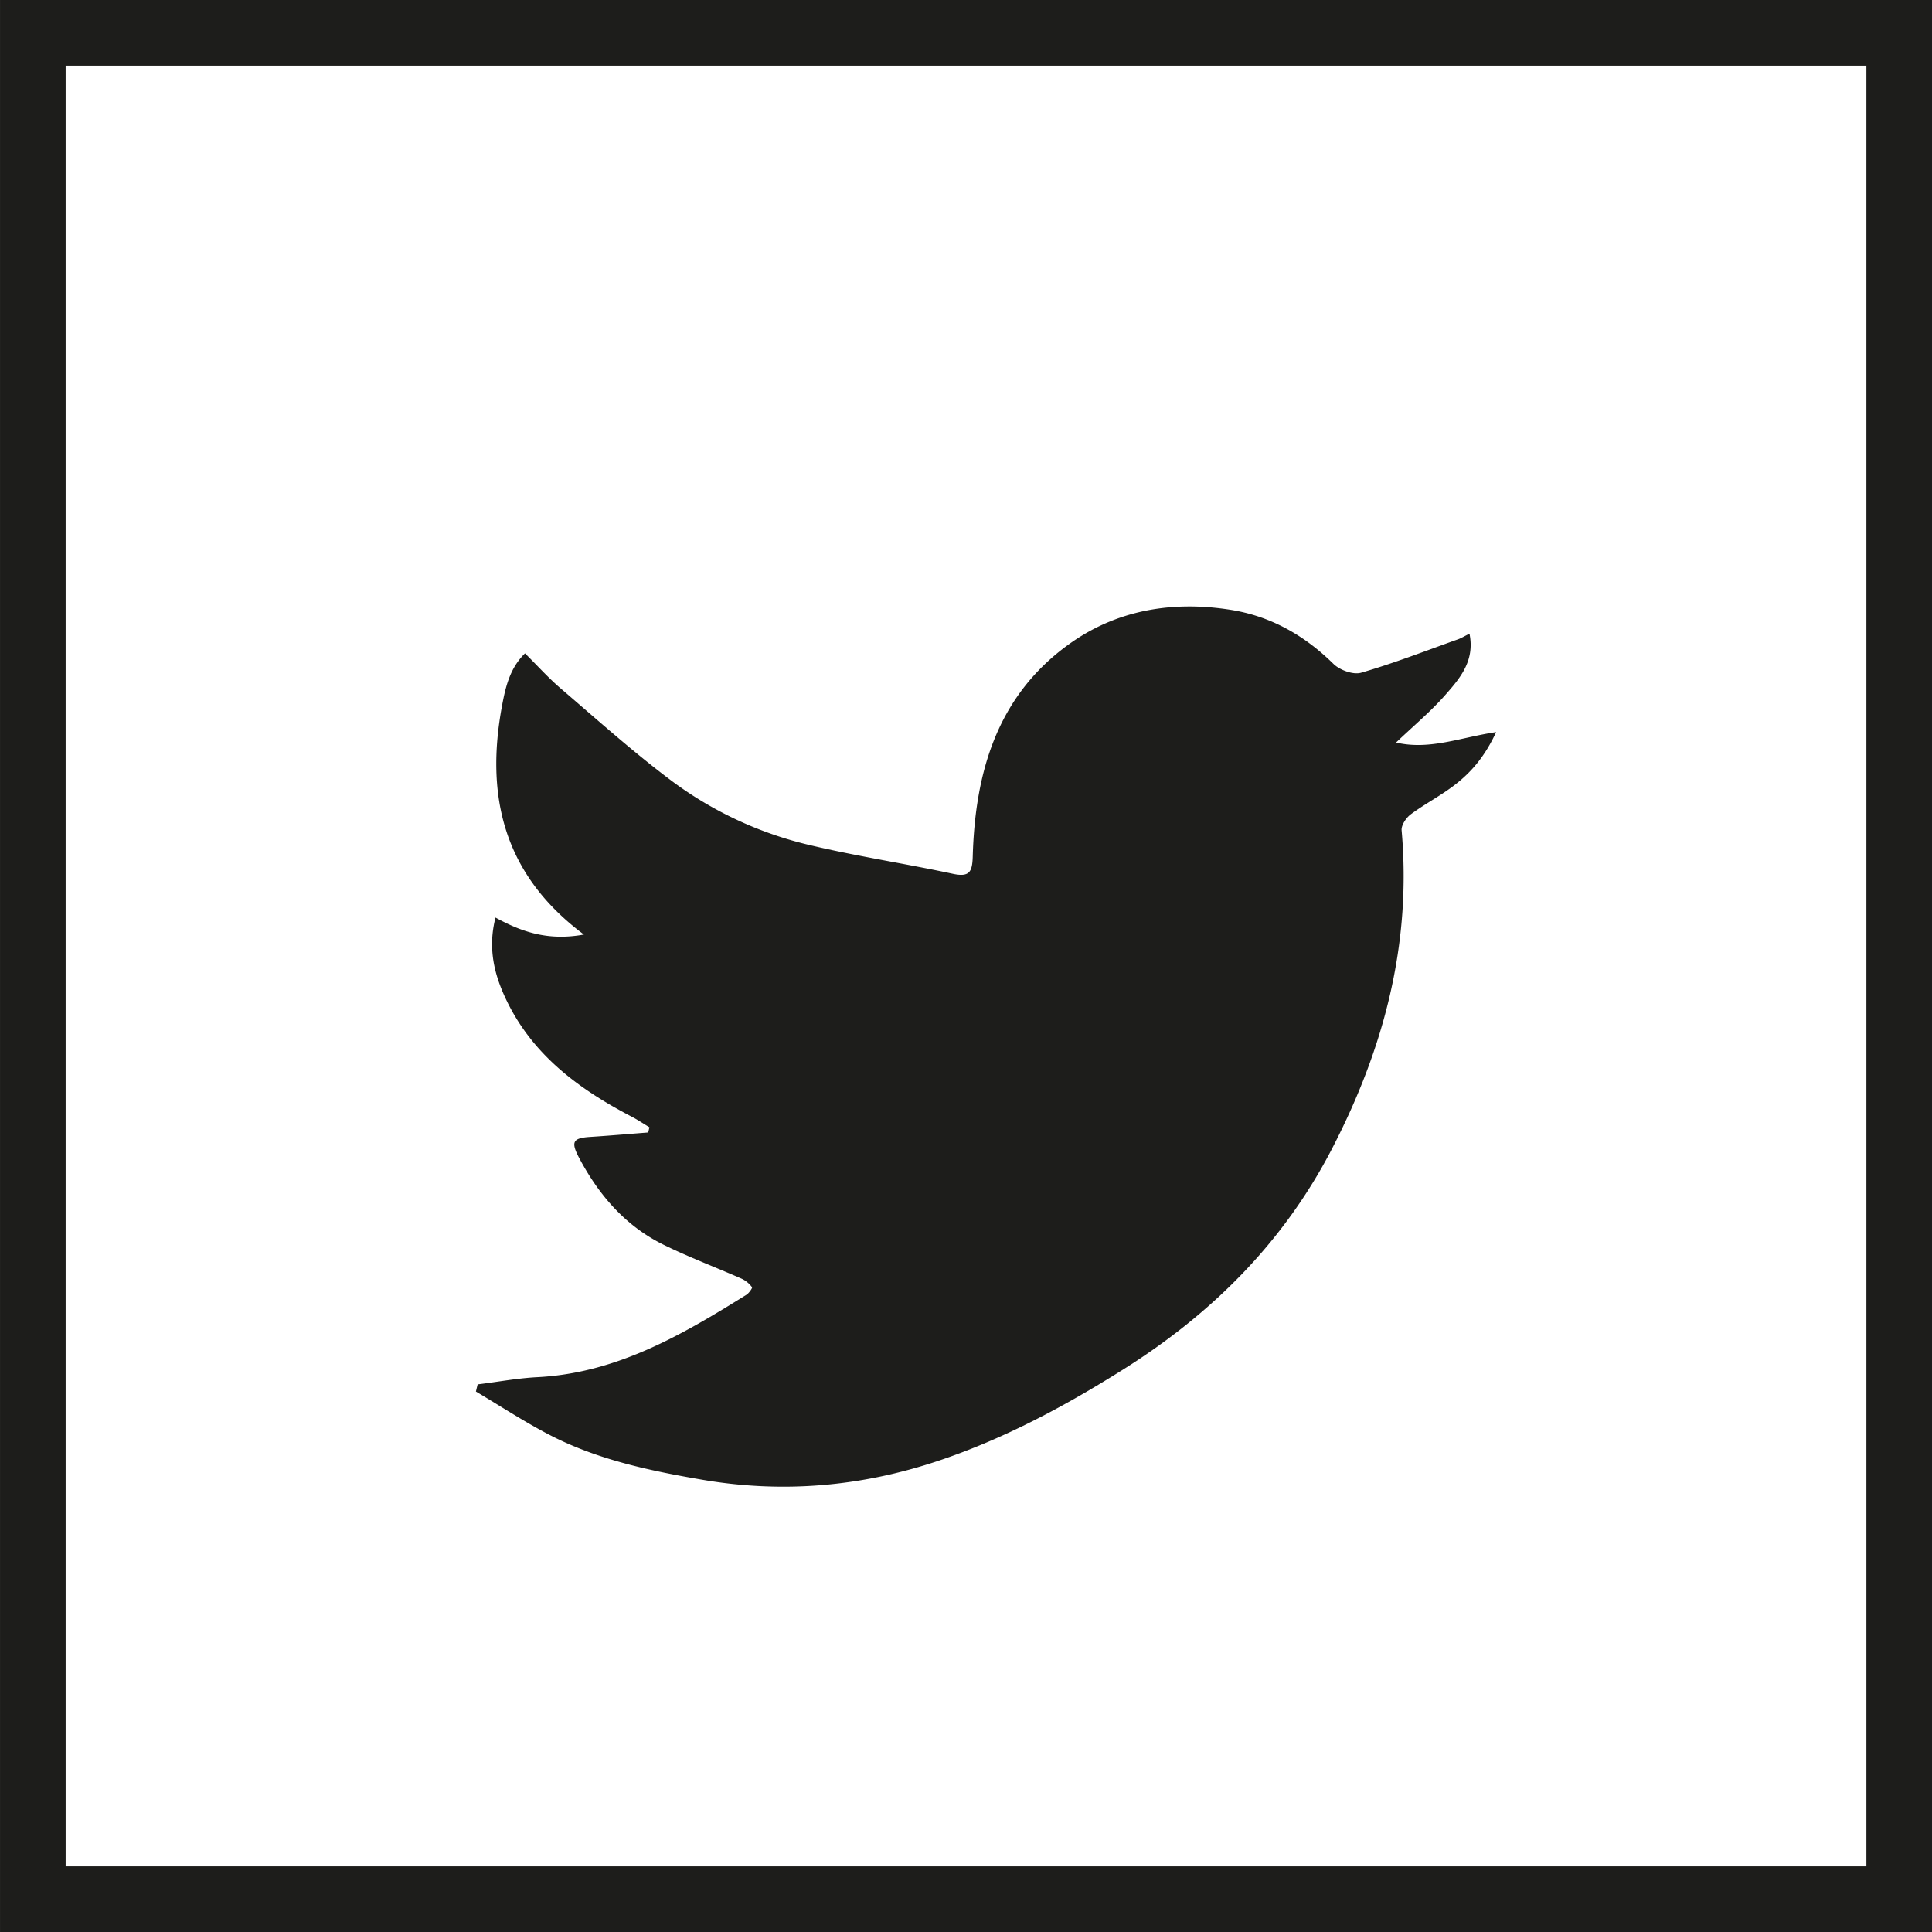 <?xml version="1.0" encoding="UTF-8"?>
<svg xmlns="http://www.w3.org/2000/svg" xmlns:xlink="http://www.w3.org/1999/xlink" id="Ebene_1" data-name="Ebene 1" viewBox="0 0 1207 1207">
  <defs>
    <style>.cls-1{fill:none;}.cls-2{clip-path:url(#clip-path);}.cls-3{fill:#1d1d1b;}</style>
    <clipPath id="clip-path" transform="translate(-111.05 -103)">
      <rect class="cls-1" x="111.05" y="103" width="1207" height="1207"></rect>
    </clipPath>
  </defs>
  <g class="cls-2">
    <path class="cls-3" d="M409.44,967.94c-.36,1.47-.72,2.95-1.07,4.41,14.86,8.85,29.37,18.35,44.65,26.39,30.35,16,63.44,23,97,28.75,50.24,8.56,99.22,4.25,147.43-11.92,41-13.76,78.73-34,115.22-56.93,55.39-34.85,100.15-79.31,130.55-138,32.42-62.56,49.74-128,43.48-198.93-.28-3.21,2.86-7.85,5.76-10,9.05-6.69,19.23-11.89,28.06-18.83,10.1-7.9,18.38-17.67,25.22-32.5-22.37,3.31-41.6,11.42-62.51,6.51,11.15-10.65,21.93-19.58,31-30,9-10.22,18.32-21.14,14.87-38-3.42,1.69-5.23,2.83-7.21,3.53-20.1,7.16-40,14.93-60.49,20.85-4.94,1.44-13.32-1.62-17.27-5.5-18.29-18-39.55-30-64.76-33.88-36.26-5.61-71,.18-100.9,21.87-44.65,32.37-58.23,80-59.71,132.26-.26,9.69-2,13.11-12.45,10.87-29.47-6.32-59.36-10.85-88.7-17.77a233.59,233.59,0,0,1-87.49-40.68c-23.83-17.91-46.1-37.91-68.77-57.33-7.67-6.56-14.44-14.13-22.31-21.92-9.46,9.16-12.19,21.14-14.33,32.58-10.48,56,.49,105.34,51.13,143.08-22.18,4.05-38.61-1.5-55.24-10.6-4.87,19.05-.85,35.37,6.52,50.94,16.38,34.64,45.35,56.09,78.23,73.27,3.92,2,7.61,4.51,11.41,6.79-.24,1.09-.49,2.17-.75,3.26-12.13.94-24.25,2-36.4,2.78-10.53.7-12,3-7,12.63,12.34,23.46,29.06,43,53.14,54.8,15.94,7.82,32.62,14.08,48.89,21.26a17.17,17.17,0,0,1,6.23,5.2c.35.45-1.89,3.72-3.53,4.74-40.34,25.16-81.21,48.95-130.59,51.46-12.48.64-24.89,3-37.34,4.51M1277.06,1269h-1125V144h1125Zm41-1166h-1207V1310h1207Z" transform="translate(-111.05 -103)"></path>
  </g>
</svg>
